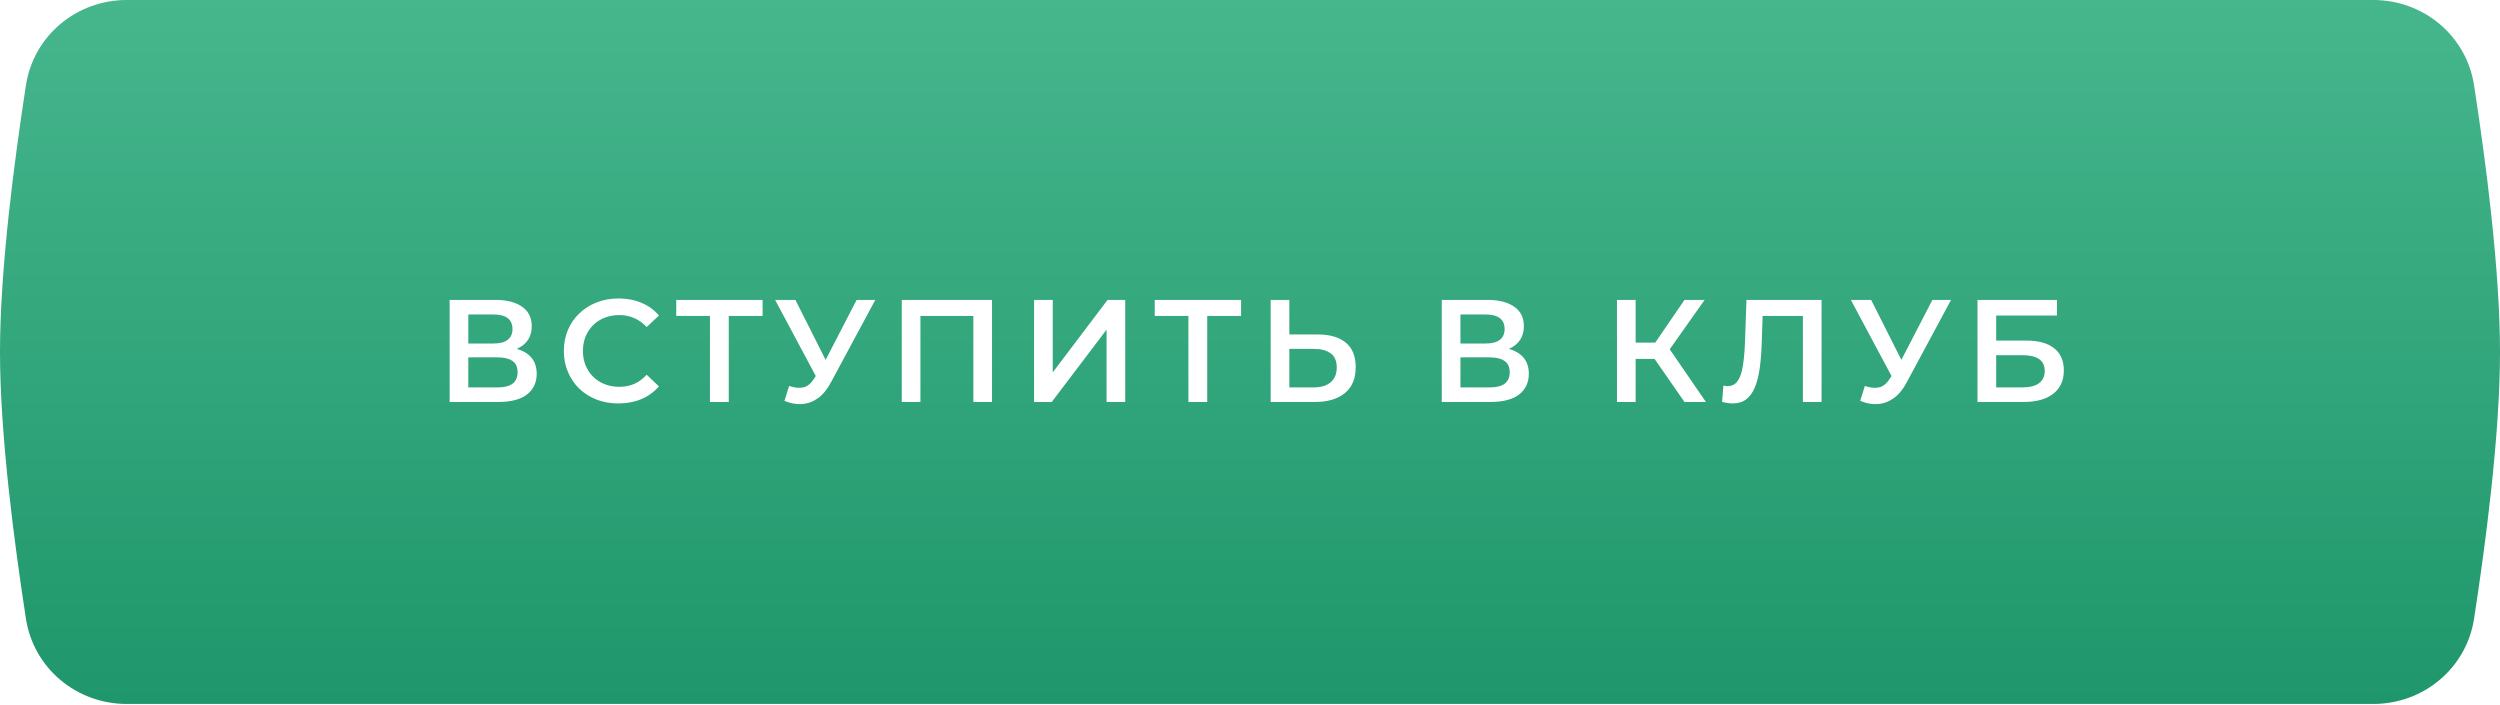 <?xml version="1.0" encoding="UTF-8"?> <svg xmlns="http://www.w3.org/2000/svg" width="454" height="128" viewBox="0 0 454 128" fill="none"> <g filter="url(#filter0_ii_350_331)"> <path d="M4.715 15.457C6.108 6.469 13.909 0 23.003 0H430.997C440.091 0 447.892 6.469 449.285 15.457C451.388 29.039 454 48.92 454 63.918C454 78.917 451.388 98.798 449.285 112.38C447.892 121.368 440.091 127.837 430.997 127.837H23.003C13.909 127.837 6.108 121.368 4.715 112.38C2.612 98.798 0 78.917 0 63.918C0 48.92 2.612 29.039 4.715 15.457Z" fill="url(#paint0_linear_350_331)"></path> </g> <path d="M81.654 73V54.462H89.944C92.027 54.462 93.651 54.877 94.817 55.706C95.982 56.519 96.564 57.693 96.564 59.229C96.564 60.747 96.008 61.921 94.896 62.751C93.784 63.563 92.318 63.969 90.5 63.969L90.977 63.016C93.042 63.016 94.64 63.431 95.77 64.26C96.9 65.09 97.465 66.291 97.465 67.862C97.465 69.469 96.873 70.731 95.691 71.649C94.508 72.55 92.76 73 90.447 73H81.654ZM85.044 70.352H90.341C91.541 70.352 92.451 70.131 93.069 69.69C93.687 69.231 93.996 68.533 93.996 67.597C93.996 66.662 93.687 65.982 93.069 65.558C92.451 65.117 91.541 64.896 90.341 64.896H85.044V70.352ZM85.044 62.38H89.652C90.765 62.38 91.612 62.16 92.195 61.718C92.777 61.259 93.069 60.606 93.069 59.758C93.069 58.876 92.777 58.214 92.195 57.772C91.612 57.331 90.765 57.11 89.652 57.11H85.044V62.38ZM112.298 73.265C110.886 73.265 109.57 73.035 108.352 72.576C107.151 72.1 106.101 71.438 105.2 70.59C104.318 69.725 103.629 68.71 103.135 67.544C102.64 66.379 102.393 65.108 102.393 63.731C102.393 62.354 102.64 61.083 103.135 59.917C103.629 58.752 104.327 57.746 105.227 56.898C106.127 56.033 107.178 55.371 108.378 54.912C109.579 54.435 110.894 54.197 112.325 54.197C113.843 54.197 115.229 54.462 116.482 54.991C117.736 55.503 118.795 56.271 119.66 57.295L117.436 59.388C116.765 58.664 116.015 58.125 115.185 57.772C114.355 57.401 113.454 57.216 112.483 57.216C111.512 57.216 110.621 57.375 109.809 57.693C109.014 58.01 108.317 58.461 107.716 59.043C107.134 59.626 106.675 60.315 106.339 61.109C106.021 61.904 105.863 62.777 105.863 63.731C105.863 64.684 106.021 65.558 106.339 66.353C106.675 67.147 107.134 67.836 107.716 68.418C108.317 69.001 109.014 69.451 109.809 69.769C110.621 70.087 111.512 70.246 112.483 70.246C113.454 70.246 114.355 70.069 115.185 69.716C116.015 69.345 116.765 68.789 117.436 68.048L119.66 70.166C118.795 71.173 117.736 71.941 116.482 72.47C115.229 73 113.834 73.265 112.298 73.265ZM128.927 73V56.527L129.748 57.375H122.809V54.462H138.487V57.375H131.549L132.343 56.527V73H128.927ZM143.303 70.087C144.274 70.422 145.13 70.511 145.872 70.352C146.613 70.193 147.275 69.654 147.858 68.736L148.759 67.333L149.103 66.962L155.565 54.462H158.955L150.904 69.425C150.25 70.678 149.474 71.632 148.573 72.285C147.673 72.938 146.702 73.3 145.66 73.371C144.636 73.459 143.568 73.265 142.456 72.788L143.303 70.087ZM149.023 69.928L140.761 54.462H144.442L150.904 67.28L149.023 69.928ZM163.759 73V54.462H180.152V73H176.762V56.527L177.557 57.375H166.354L167.149 56.527V73H163.759ZM187.789 73V54.462H191.179V67.624L201.137 54.462H204.341V73H200.952V59.864L190.994 73H187.789ZM215.816 73V56.527L216.637 57.375H209.698V54.462H225.376V57.375H218.438L219.232 56.527V73H215.816ZM239.283 60.738C241.49 60.738 243.194 61.233 244.394 62.221C245.595 63.21 246.195 64.693 246.195 66.671C246.195 68.754 245.533 70.334 244.209 71.411C242.903 72.47 241.075 73 238.727 73H230.755V54.462H234.145V60.738H239.283ZM238.568 70.352C239.892 70.352 240.916 70.043 241.64 69.425C242.382 68.807 242.752 67.906 242.752 66.723C242.752 65.558 242.39 64.711 241.667 64.181C240.943 63.634 239.91 63.36 238.568 63.36H234.145V70.352H238.568ZM261.825 73V54.462H270.114C272.197 54.462 273.822 54.877 274.987 55.706C276.152 56.519 276.735 57.693 276.735 59.229C276.735 60.747 276.179 61.921 275.066 62.751C273.954 63.563 272.489 63.969 270.67 63.969L271.147 63.016C273.213 63.016 274.81 63.431 275.94 64.26C277.07 65.09 277.635 66.291 277.635 67.862C277.635 69.469 277.044 70.731 275.861 71.649C274.678 72.55 272.93 73 270.617 73H261.825ZM265.215 70.352H270.511C271.712 70.352 272.621 70.131 273.239 69.69C273.857 69.231 274.166 68.533 274.166 67.597C274.166 66.662 273.857 65.982 273.239 65.558C272.621 65.117 271.712 64.896 270.511 64.896H265.215V70.352ZM265.215 62.38H269.823C270.935 62.38 271.783 62.16 272.365 61.718C272.948 61.259 273.239 60.606 273.239 59.758C273.239 58.876 272.948 58.214 272.365 57.772C271.783 57.331 270.935 57.11 269.823 57.11H265.215V62.38ZM305.905 73L299.629 63.969L302.409 62.248L309.798 73H305.905ZM293.643 73V54.462H297.033V73H293.643ZM296 65.187V62.221H302.251V65.187H296ZM302.727 64.128L299.576 63.704L305.905 54.462H309.56L302.727 64.128ZM314.614 73.265C314.314 73.265 314.014 73.238 313.714 73.185C313.414 73.132 313.087 73.071 312.734 73L312.972 70.007C313.219 70.078 313.484 70.113 313.767 70.113C314.508 70.113 315.1 69.813 315.541 69.213C315.982 68.595 316.3 67.695 316.494 66.512C316.689 65.329 316.821 63.872 316.892 62.142L317.157 54.462H330.795V73H327.406V56.527L328.2 57.375H319.381L320.123 56.501L319.937 62.009C319.884 63.846 319.761 65.461 319.567 66.856C319.372 68.251 319.072 69.425 318.666 70.378C318.278 71.314 317.757 72.029 317.104 72.523C316.45 73.018 315.621 73.265 314.614 73.265ZM338.659 70.087C339.63 70.422 340.486 70.511 341.228 70.352C341.969 70.193 342.631 69.654 343.214 68.736L344.115 67.333L344.459 66.962L350.921 54.462H354.311L346.26 69.425C345.606 70.678 344.83 71.632 343.929 72.285C343.029 72.938 342.058 73.3 341.016 73.371C339.992 73.459 338.924 73.265 337.811 72.788L338.659 70.087ZM344.379 69.928L336.117 54.462H339.798L346.26 67.28L344.379 69.928ZM359.115 73V54.462H373.548V57.295H362.505V61.85H367.987C370.211 61.85 371.897 62.318 373.045 63.254C374.21 64.172 374.793 65.514 374.793 67.28C374.793 69.098 374.149 70.511 372.86 71.517C371.588 72.506 369.788 73 367.457 73H359.115ZM362.505 70.352H367.272C368.596 70.352 369.602 70.096 370.291 69.584C370.979 69.072 371.324 68.33 371.324 67.359C371.324 65.452 369.973 64.499 367.272 64.499H362.505V70.352Z" fill="white"></path> <defs> <filter id="filter0_ii_350_331" x="0" y="-5.044" width="454" height="137.926" filterUnits="userSpaceOnUse" color-interpolation-filters="sRGB"> <feFlood flood-opacity="0" result="BackgroundImageFix"></feFlood> <feBlend mode="normal" in="SourceGraphic" in2="BackgroundImageFix" result="shape"></feBlend> <feColorMatrix in="SourceAlpha" type="matrix" values="0 0 0 0 0 0 0 0 0 0 0 0 0 0 0 0 0 0 127 0" result="hardAlpha"></feColorMatrix> <feOffset dy="-5.044"></feOffset> <feGaussianBlur stdDeviation="2.522"></feGaussianBlur> <feComposite in2="hardAlpha" operator="arithmetic" k2="-1" k3="1"></feComposite> <feColorMatrix type="matrix" values="0 0 0 0 0.13 0 0 0 0 0.542 0 0 0 0 0.391 0 0 0 1 0"></feColorMatrix> <feBlend mode="normal" in2="shape" result="effect1_innerShadow_350_331"></feBlend> <feColorMatrix in="SourceAlpha" type="matrix" values="0 0 0 0 0 0 0 0 0 0 0 0 0 0 0 0 0 0 127 0" result="hardAlpha"></feColorMatrix> <feOffset dy="5.044"></feOffset> <feGaussianBlur stdDeviation="2.522"></feGaussianBlur> <feComposite in2="hardAlpha" operator="arithmetic" k2="-1" k3="1"></feComposite> <feColorMatrix type="matrix" values="0 0 0 0 1 0 0 0 0 1 0 0 0 0 1 0 0 0 0.25 0"></feColorMatrix> <feBlend mode="normal" in2="effect1_innerShadow_350_331" result="effect2_innerShadow_350_331"></feBlend> </filter> <linearGradient id="paint0_linear_350_331" x1="227" y1="0" x2="227" y2="127.837" gradientUnits="userSpaceOnUse"> <stop stop-color="#46B68D"></stop> <stop offset="1" stop-color="#1F966B"></stop> </linearGradient> </defs> </svg> 
